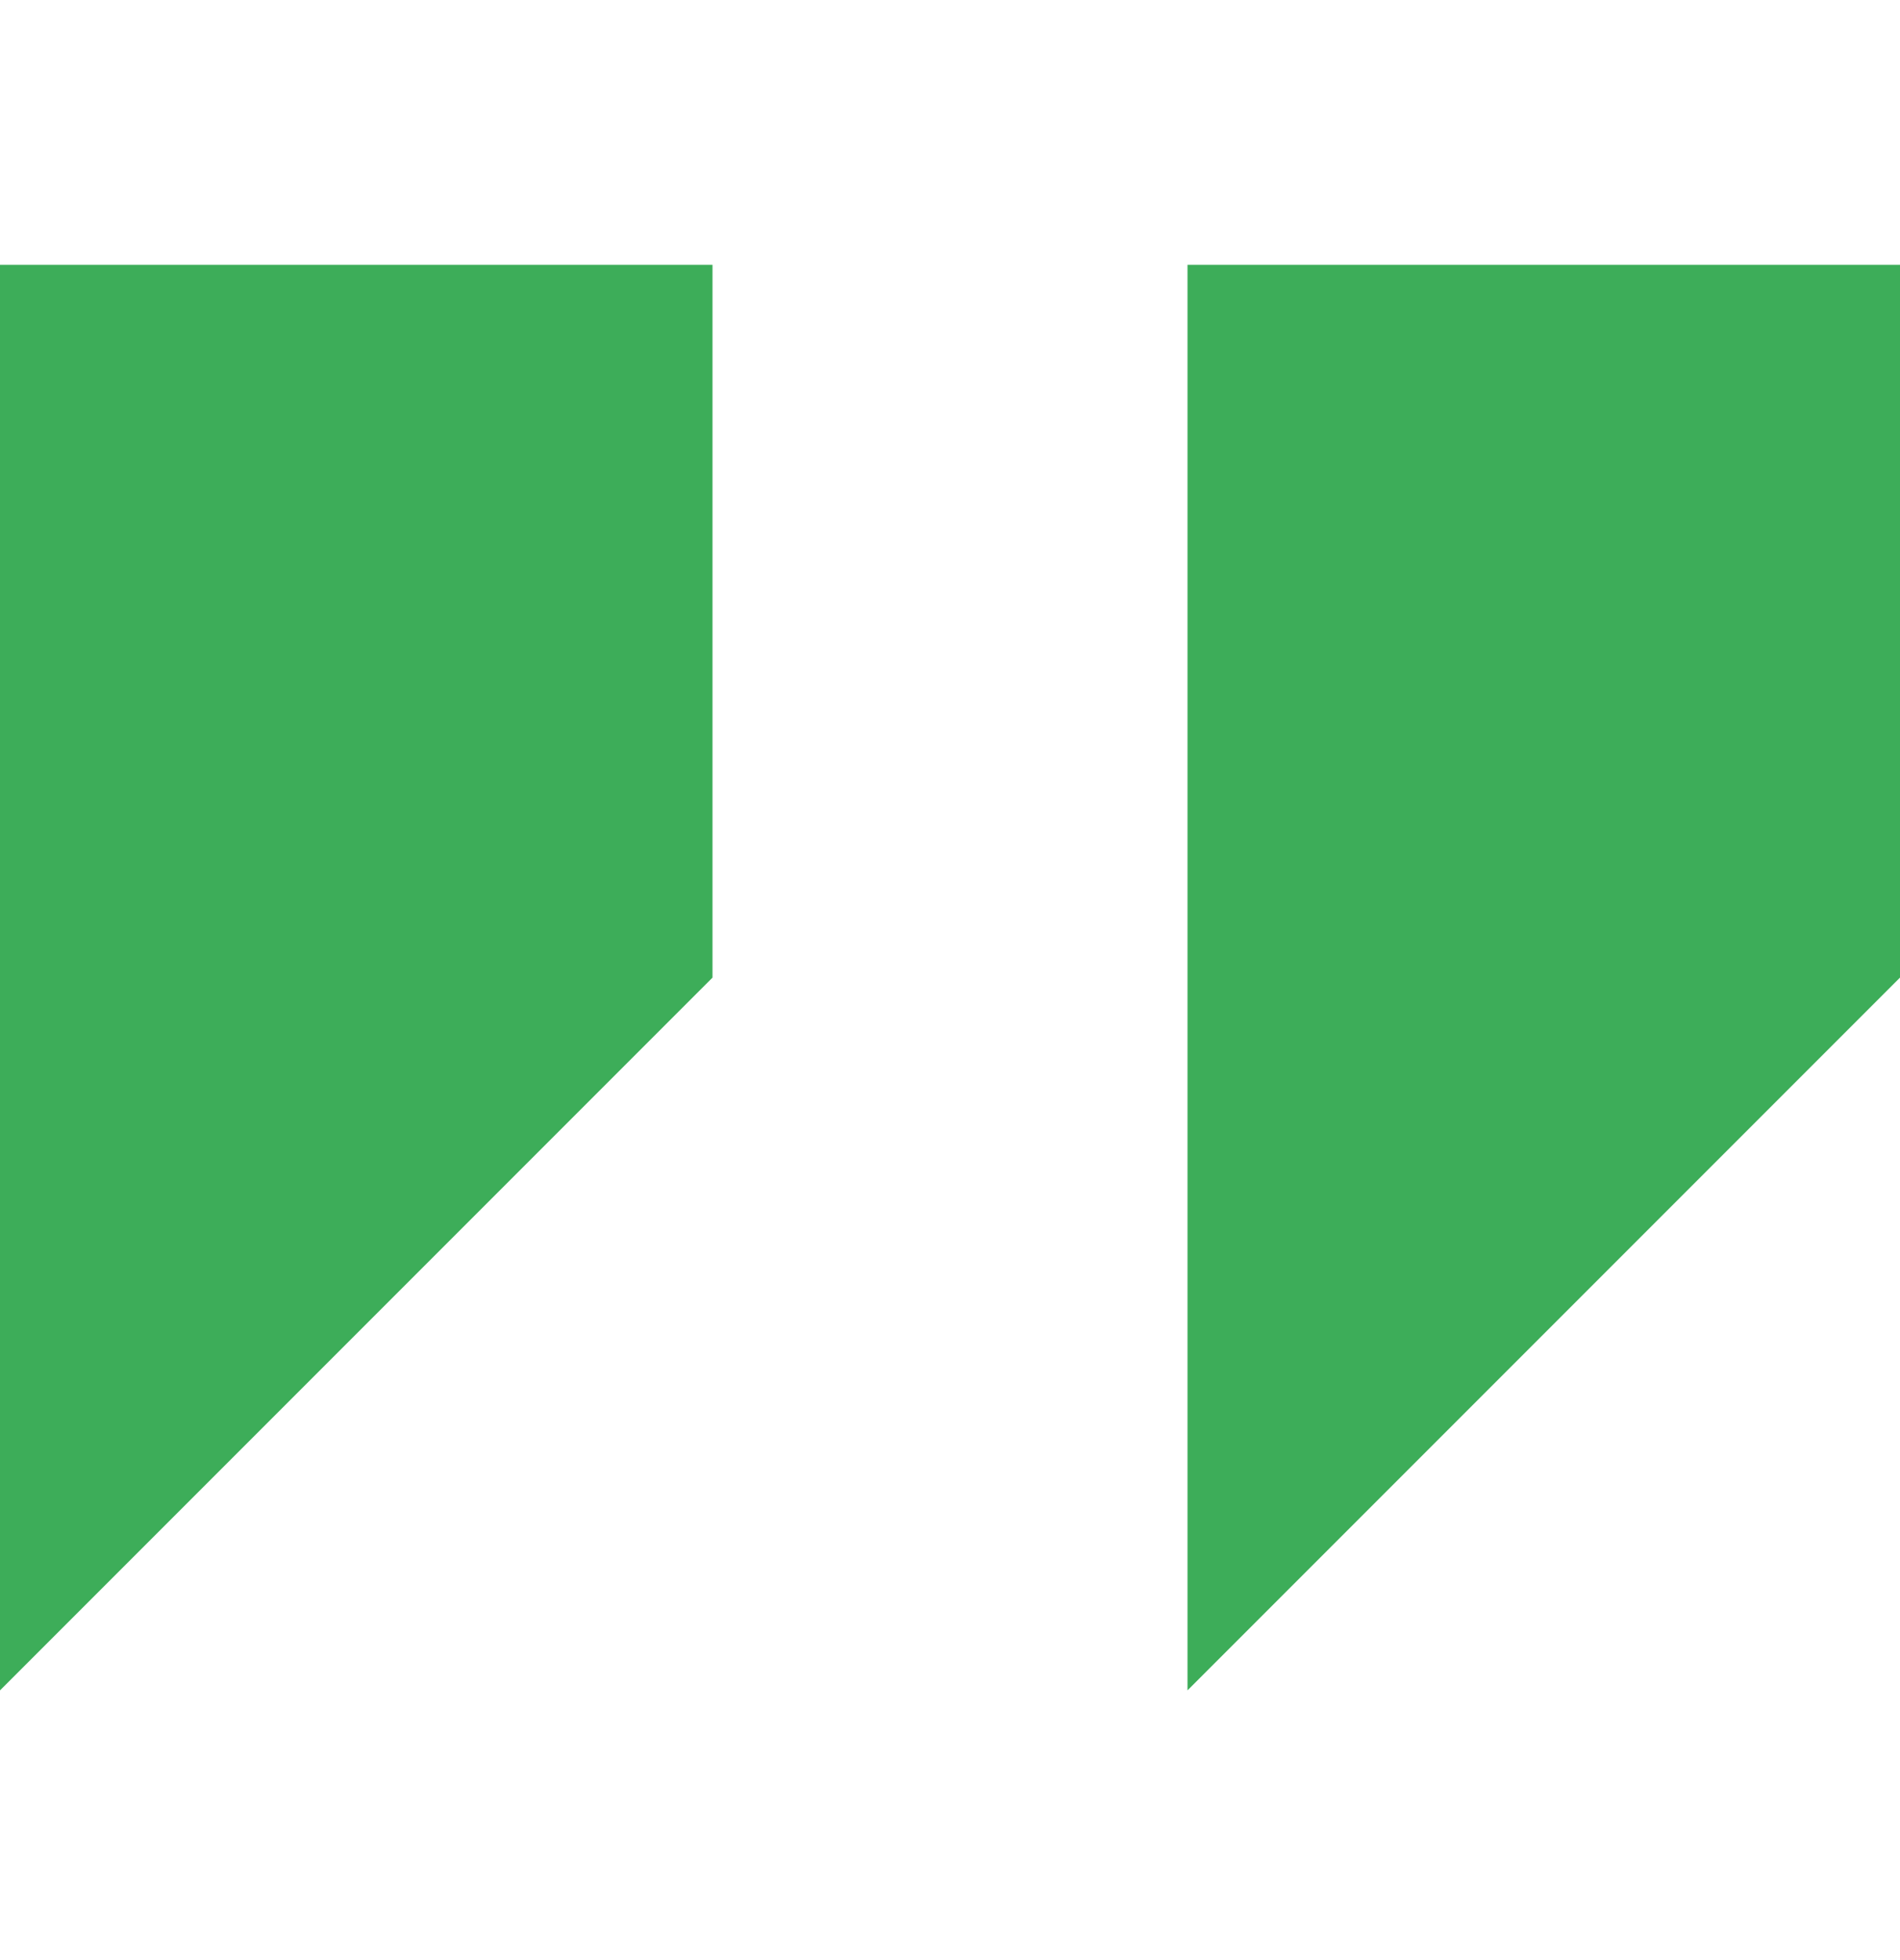 <svg width="32" height="33" viewBox="0 0 32 33" fill="none" xmlns="http://www.w3.org/2000/svg">
<path d="M0 4.459V28.459L12 16.459V4.459H0ZM20 4.459V28.459L32 16.459V4.459H20Z" fill="#3DAD59"/>
</svg>
